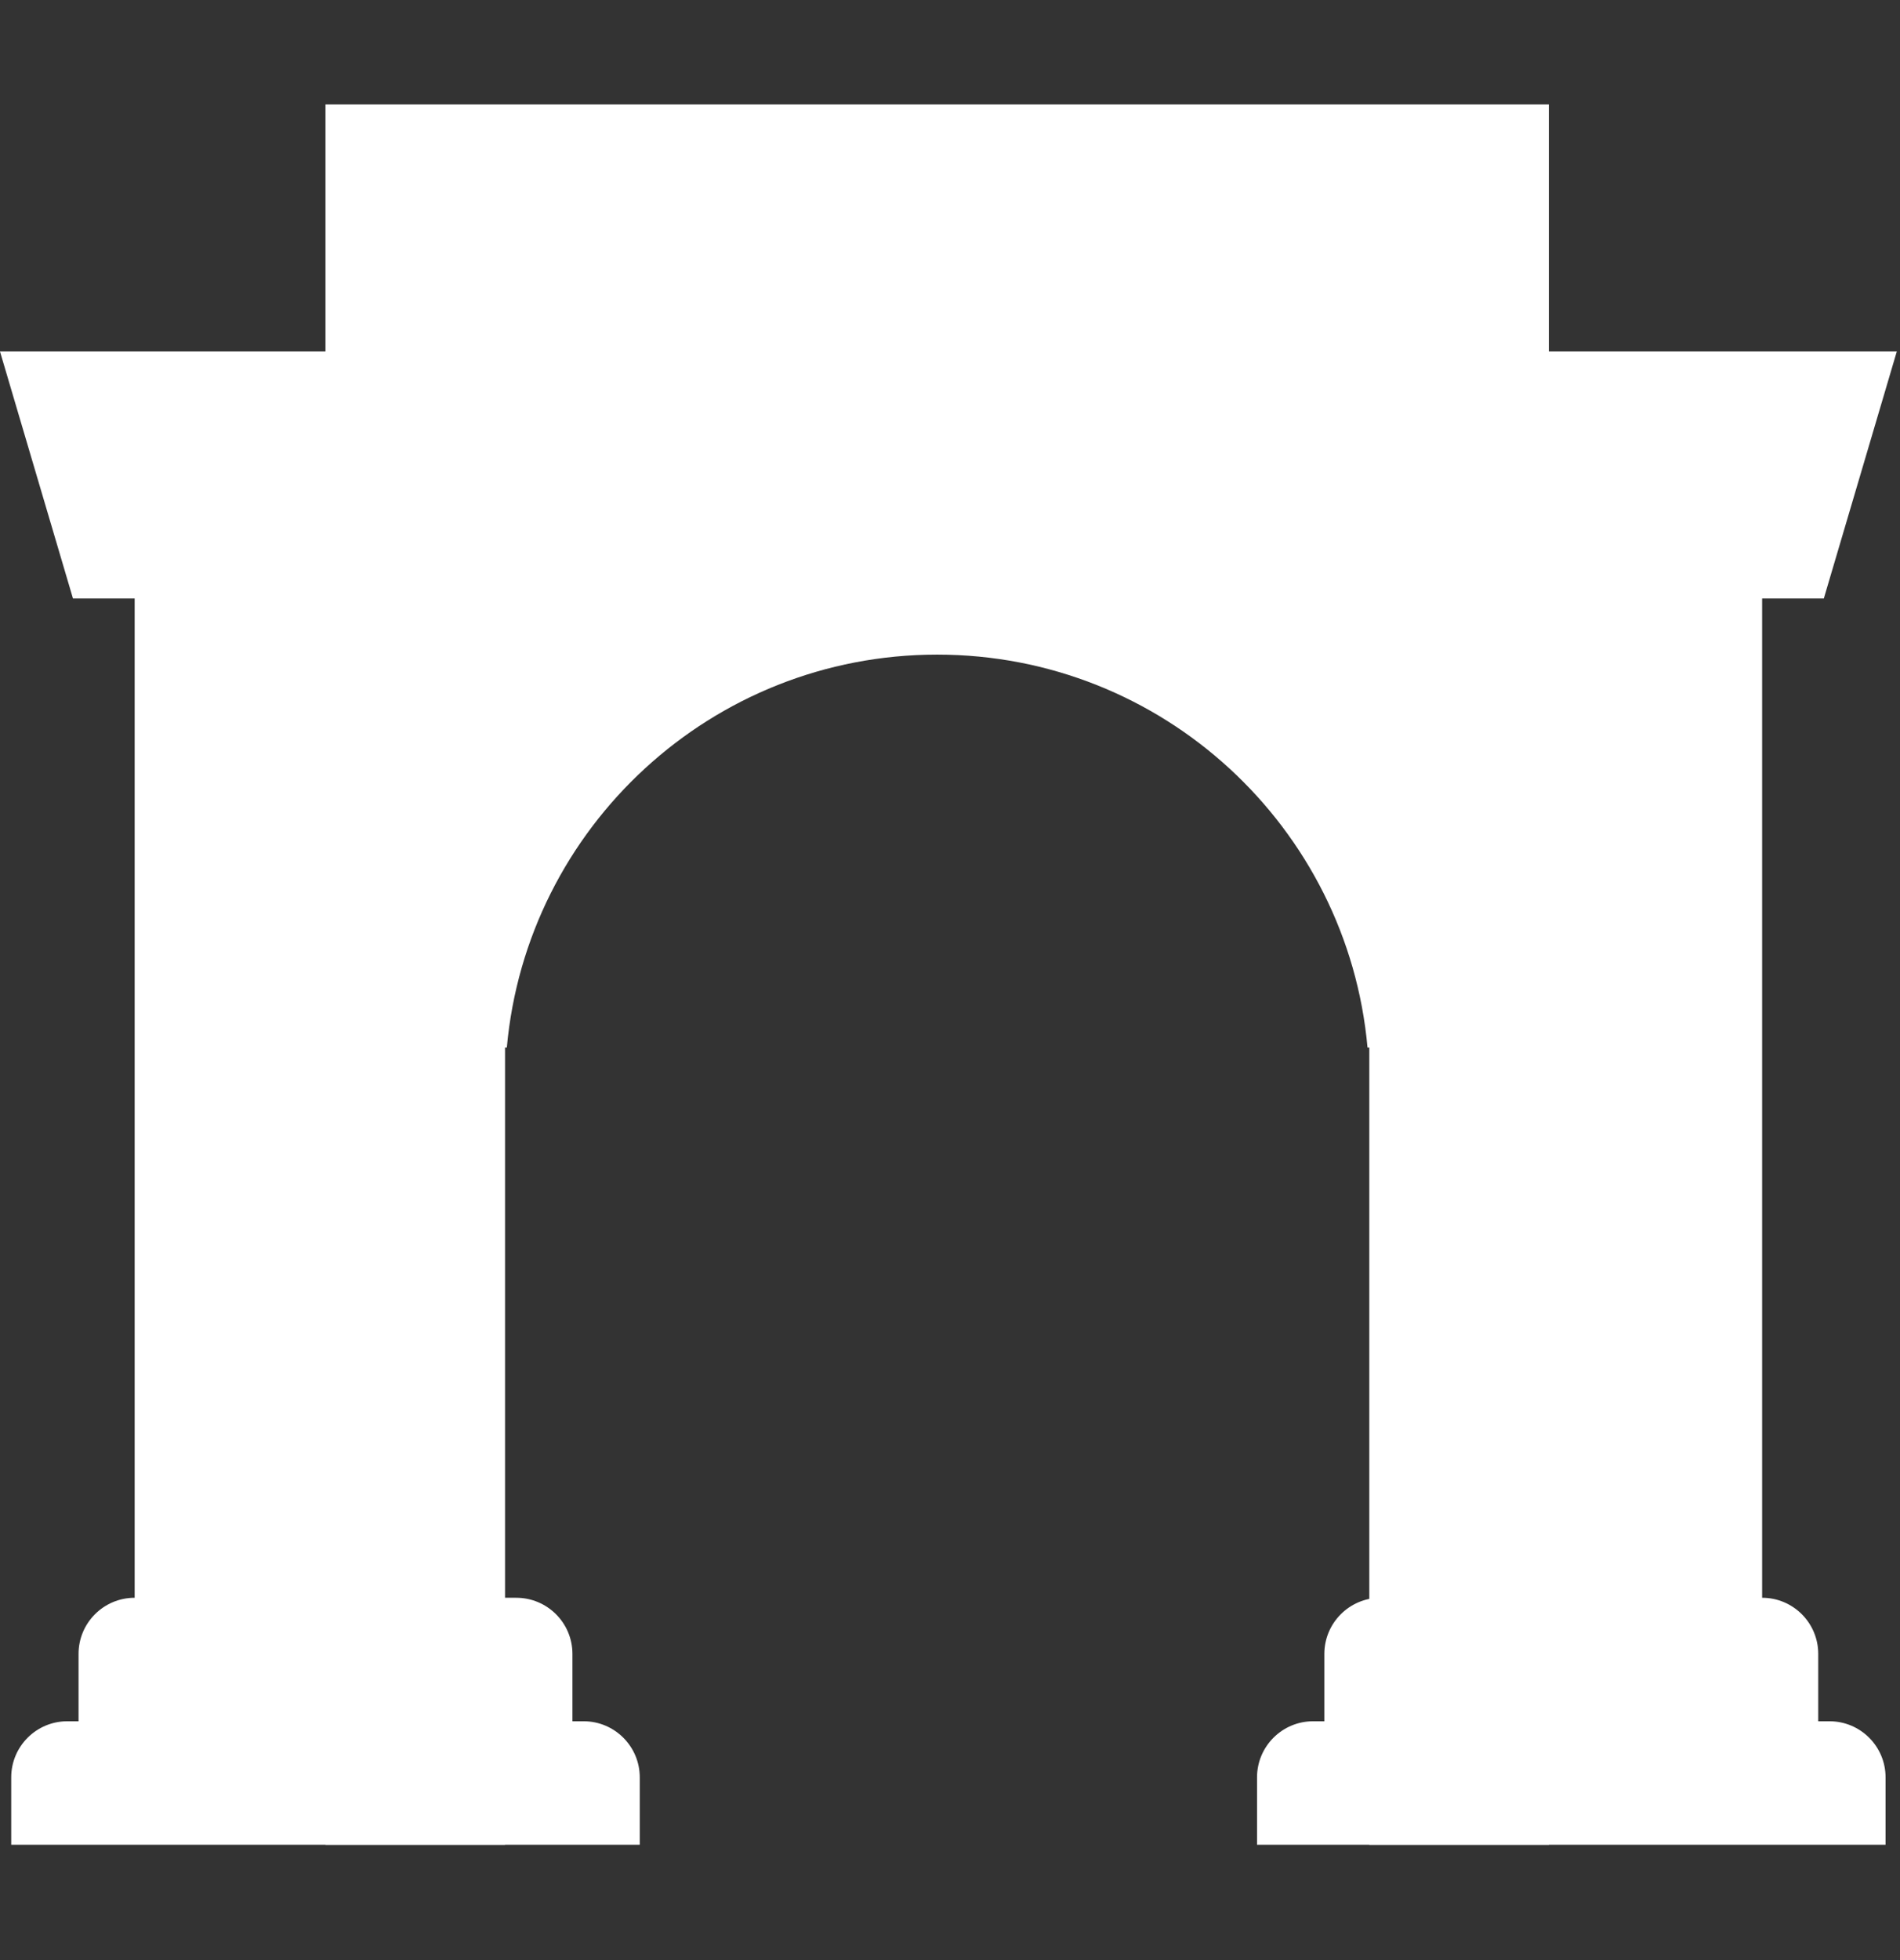 <svg width="32" height="33" viewBox="0 0 32 33" fill="none" xmlns="http://www.w3.org/2000/svg">
<rect x="0" y="0" width="32" height="33" fill="#333333" stroke="none"/>
<path d="M5.482 1.759H26.086V31.058H23.062V17.637H23.032C22.698 13.928 19.58 11.021 15.784 11.021C11.988 11.021 8.87 13.928 8.536 17.637H8.506V31.058H5.482V1.759Z" fill="white"/>
<path d="M0 5.918L1.229 10.076H2.268V26.9C1.746 26.9 1.323 27.323 1.323 27.845V28.979H1.134C0.612 28.979 0.189 29.402 0.189 29.924V31.058H10.775V29.924C10.775 29.402 10.351 28.979 9.83 28.979H9.641V27.845C9.641 27.323 9.217 26.9 8.695 26.9H7.561V5.918H0Z" fill="white"/>
<path d="M23.251 26.9C22.729 26.9 22.305 27.323 22.305 27.845V28.979H22.116C21.595 28.979 21.171 29.402 21.171 29.924V31.058H31.757V29.924C31.757 29.402 31.334 28.979 30.812 28.979H30.623V27.845C30.623 27.323 30.2 26.9 29.678 26.9V10.076H30.717L31.946 5.918H24.385V26.9H23.251Z" fill="white"/>
</svg>
